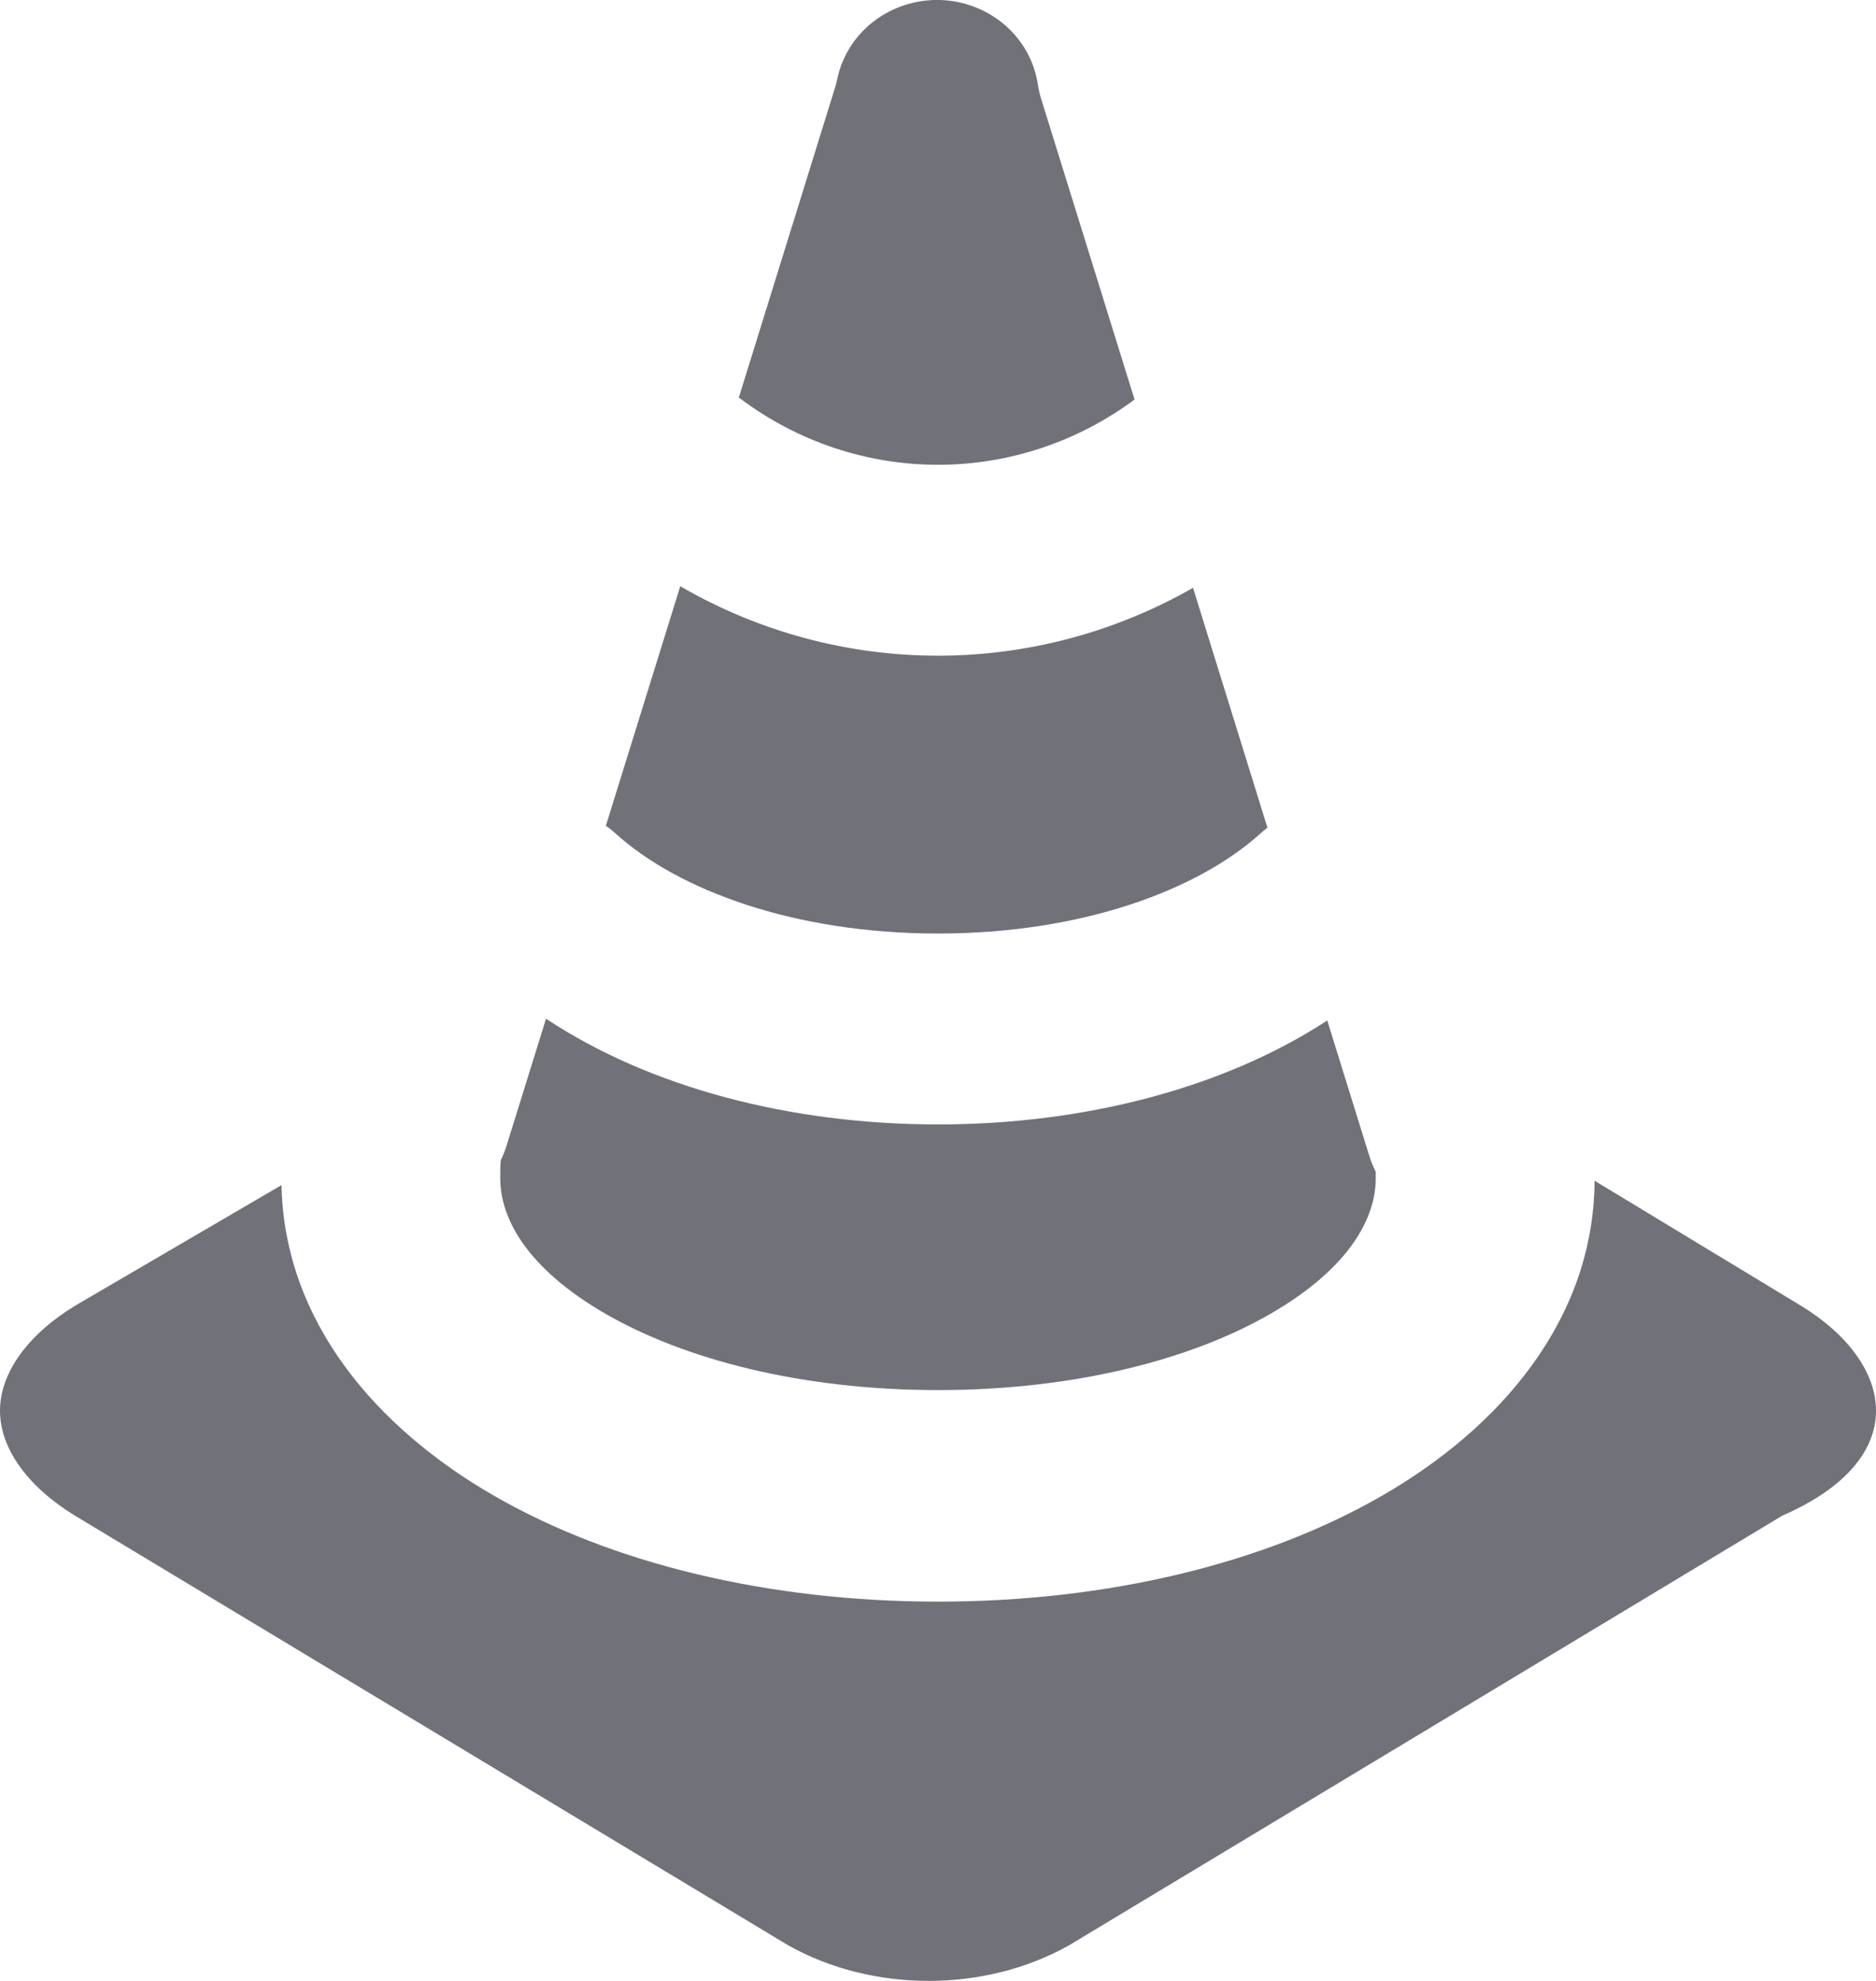 <?xml version="1.0" encoding="utf-8"?>
<svg xmlns="http://www.w3.org/2000/svg" fill="none" height="100%" overflow="visible" preserveAspectRatio="none" style="display: block;" viewBox="0 0 18 19" width="100%">
<g id="Subtract">
<path d="M2.701 11.367L0.72 12.524C0.27 12.799 0 13.165 0 13.531C0 13.897 0.27 14.263 0.72 14.538L7.56 18.657C8.37 19.114 9.45 19.114 10.26 18.657L17.1 14.538C17.73 14.263 18 13.897 18 13.531C18 13.165 17.73 12.799 17.28 12.524L15.3 11.325C15.291 12.662 14.389 13.695 13.266 14.343C12.127 15.001 10.619 15.362 9 15.362C7.381 15.362 5.874 15.001 4.734 14.343C3.623 13.702 2.728 12.684 2.701 11.367Z" fill="#71717A"/>
<path d="M8.383 0.205C8.563 0.067 8.787 -0.006 9.017 0C9.246 0.006 9.466 0.09 9.638 0.237C9.81 0.384 9.923 0.585 9.957 0.804C9.964 0.852 9.975 0.899 9.989 0.946L10.886 3.832C10.338 4.239 9.678 4.458 9 4.458C8.318 4.458 7.653 4.236 7.104 3.824L7.089 3.813L8.011 0.844C8.02 0.815 8.028 0.785 8.034 0.755C8.08 0.538 8.203 0.343 8.383 0.205Z" fill="#71717A"/>
<path d="M6.527 5.623L5.813 7.921C5.846 7.943 5.878 7.968 5.908 7.996C6.506 8.537 7.619 8.954 9 8.954C10.381 8.954 11.493 8.537 12.092 7.996C12.114 7.976 12.137 7.957 12.161 7.939L11.447 5.638C10.703 6.063 9.86 6.289 9 6.289C8.129 6.289 7.277 6.058 6.527 5.623Z" fill="#71717A"/>
<path d="M4.861 10.987L5.239 9.771C6.239 10.433 7.587 10.785 9 10.785C10.4 10.785 11.737 10.439 12.735 9.788L13.139 11.089C13.155 11.14 13.176 11.191 13.2 11.239L13.2 11.304C13.2 11.681 12.95 12.163 12.189 12.602C11.439 13.035 10.321 13.333 9 13.333C7.679 13.333 6.562 13.035 5.811 12.602C5.05 12.163 4.8 11.681 4.8 11.304C4.8 11.251 4.8 11.216 4.801 11.184C4.802 11.156 4.804 11.139 4.805 11.128C4.827 11.083 4.846 11.036 4.861 10.987Z" fill="#71717A"/>
</g>
</svg>